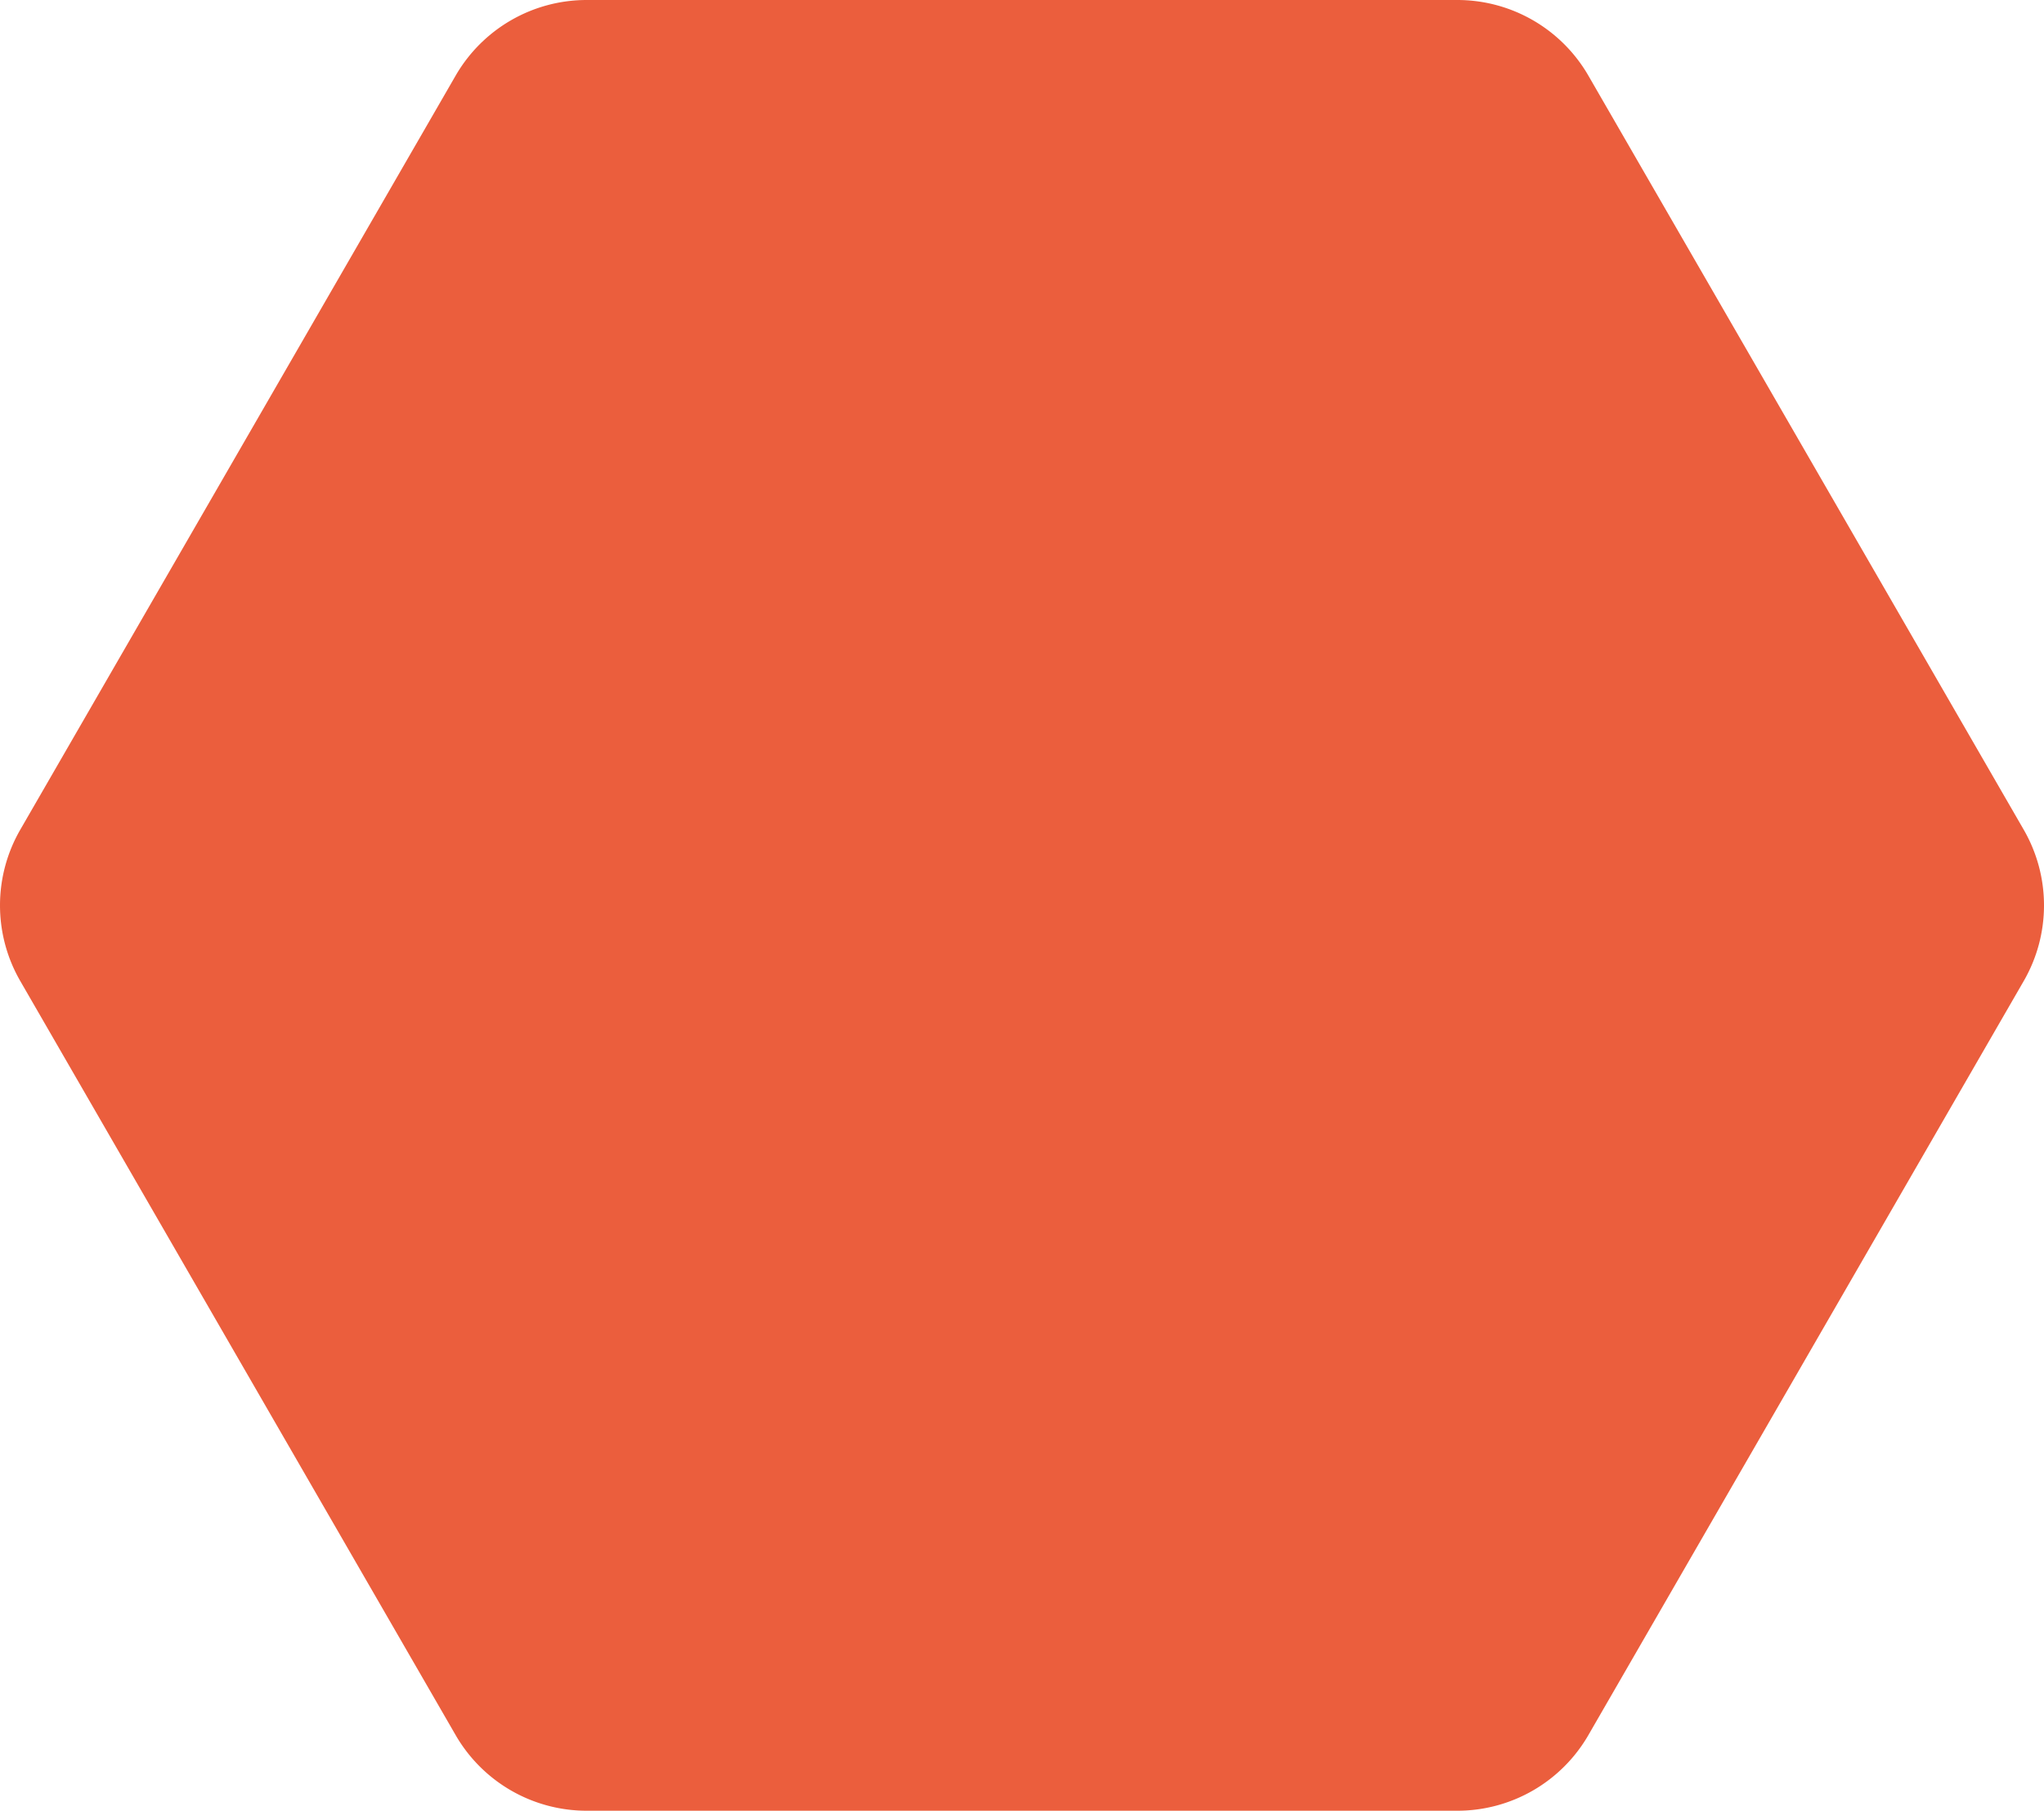 <svg xmlns="http://www.w3.org/2000/svg" width="122.298" height="108.34" viewBox="0 0 122.298 108.34">
    <path fill="#eb5e3d" d="M590.006 455.636h-52.095a9.054 9.054 0 0 0-7.841 4.527l-26.048 45.116a9.055 9.055 0 0 0 0 9.054l26.048 45.116a9.054 9.054 0 0 0 7.841 4.527h52.095a9.055 9.055 0 0 0 7.841-4.527l26.047-45.116a9.054 9.054 0 0 0 0-9.054l-26.047-45.116a9.055 9.055 0 0 0-7.841-4.527z" transform="translate(-502.809 -455.636)"/>
</svg>
